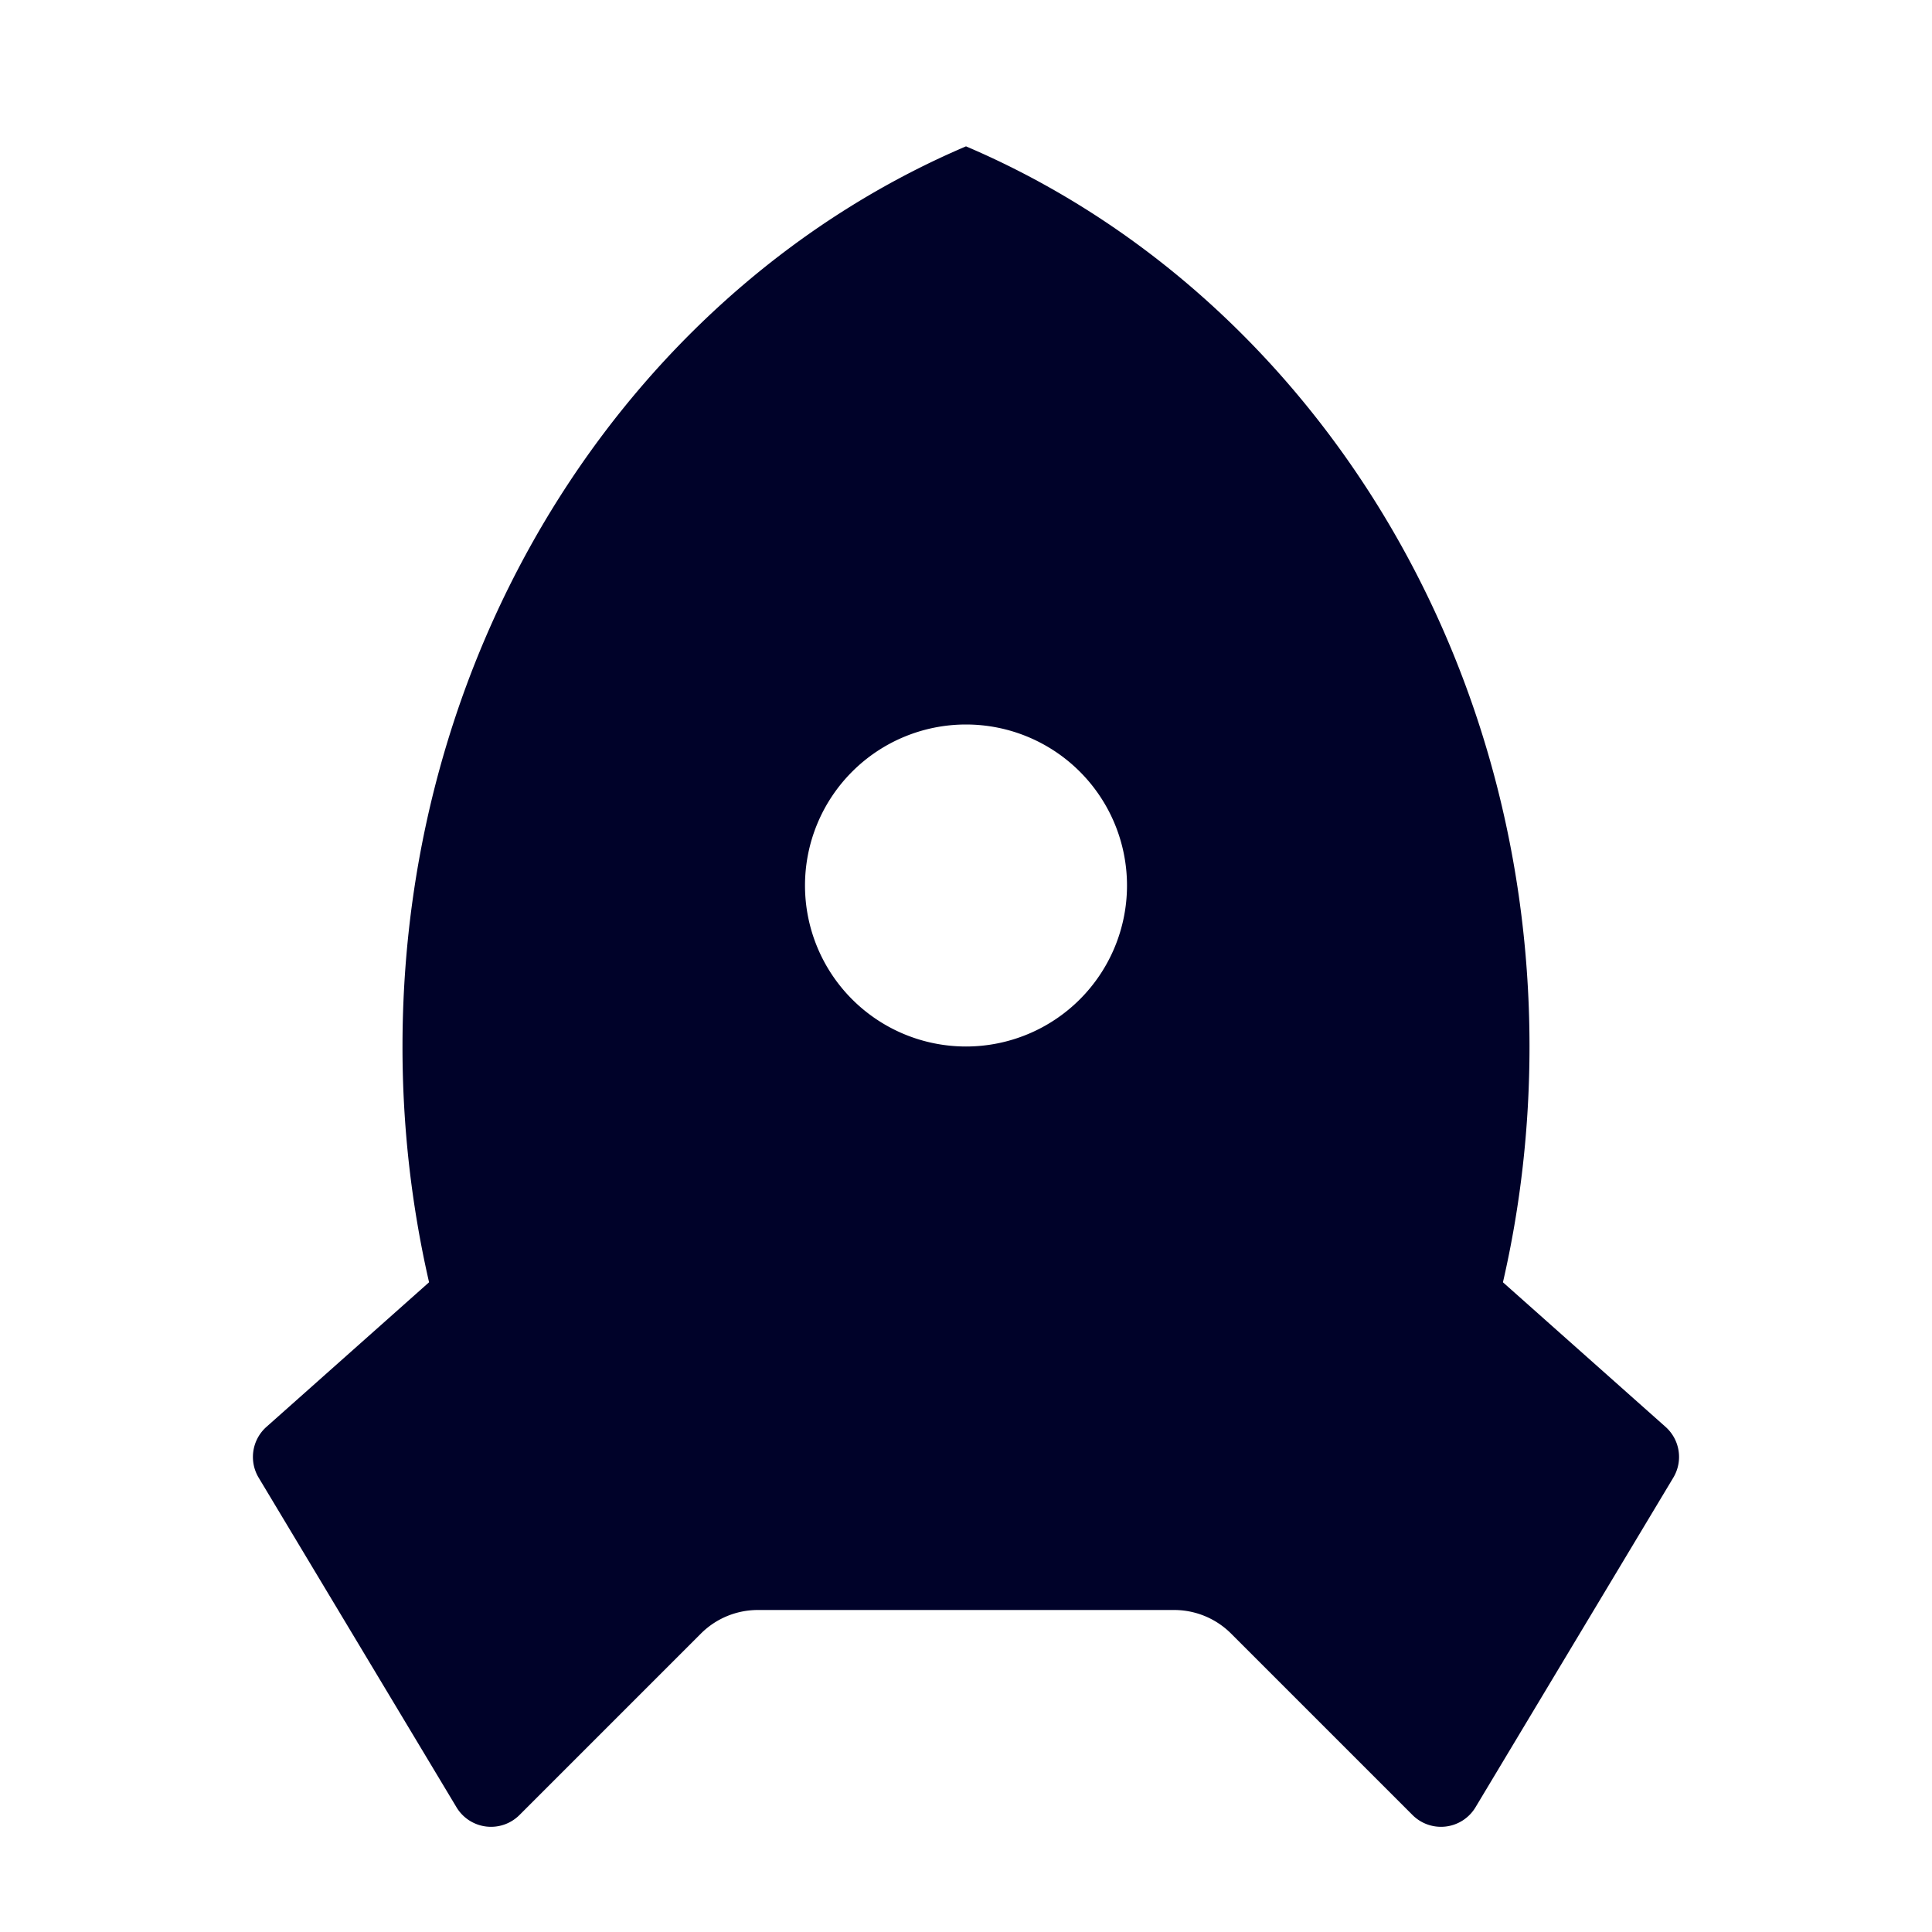 <svg xmlns="http://www.w3.org/2000/svg" viewBox="0 0 24 24" width="24" height="24"><path fill="none" d="M0 0h24v24H0z"/><path d="M5.33 15.929A13.064 13.064 0 0 1 5 13c0-5.088 2.903-9.436 7-11.182C16.097 3.564 19 7.912 19 13c0 1.01-.114 1.991-.33 2.929l2.02 1.796a.5.5 0 0 1 .097.63l-2.458 4.096a.5.5 0 0 1-.782.096l-2.254-2.254a1 1 0 0 0-.707-.293H9.414a1 1 0 0 0-.707.293l-2.254 2.254a.5.5 0 0 1-.782-.096l-2.458-4.095a.5.5 0 0 1 .097-.631l2.02-1.796zM12 13a2 2 0 1 0 0-4 2 2 0 0 0 0 4z" fill="rgba(0,2,41,1)"/></svg>
